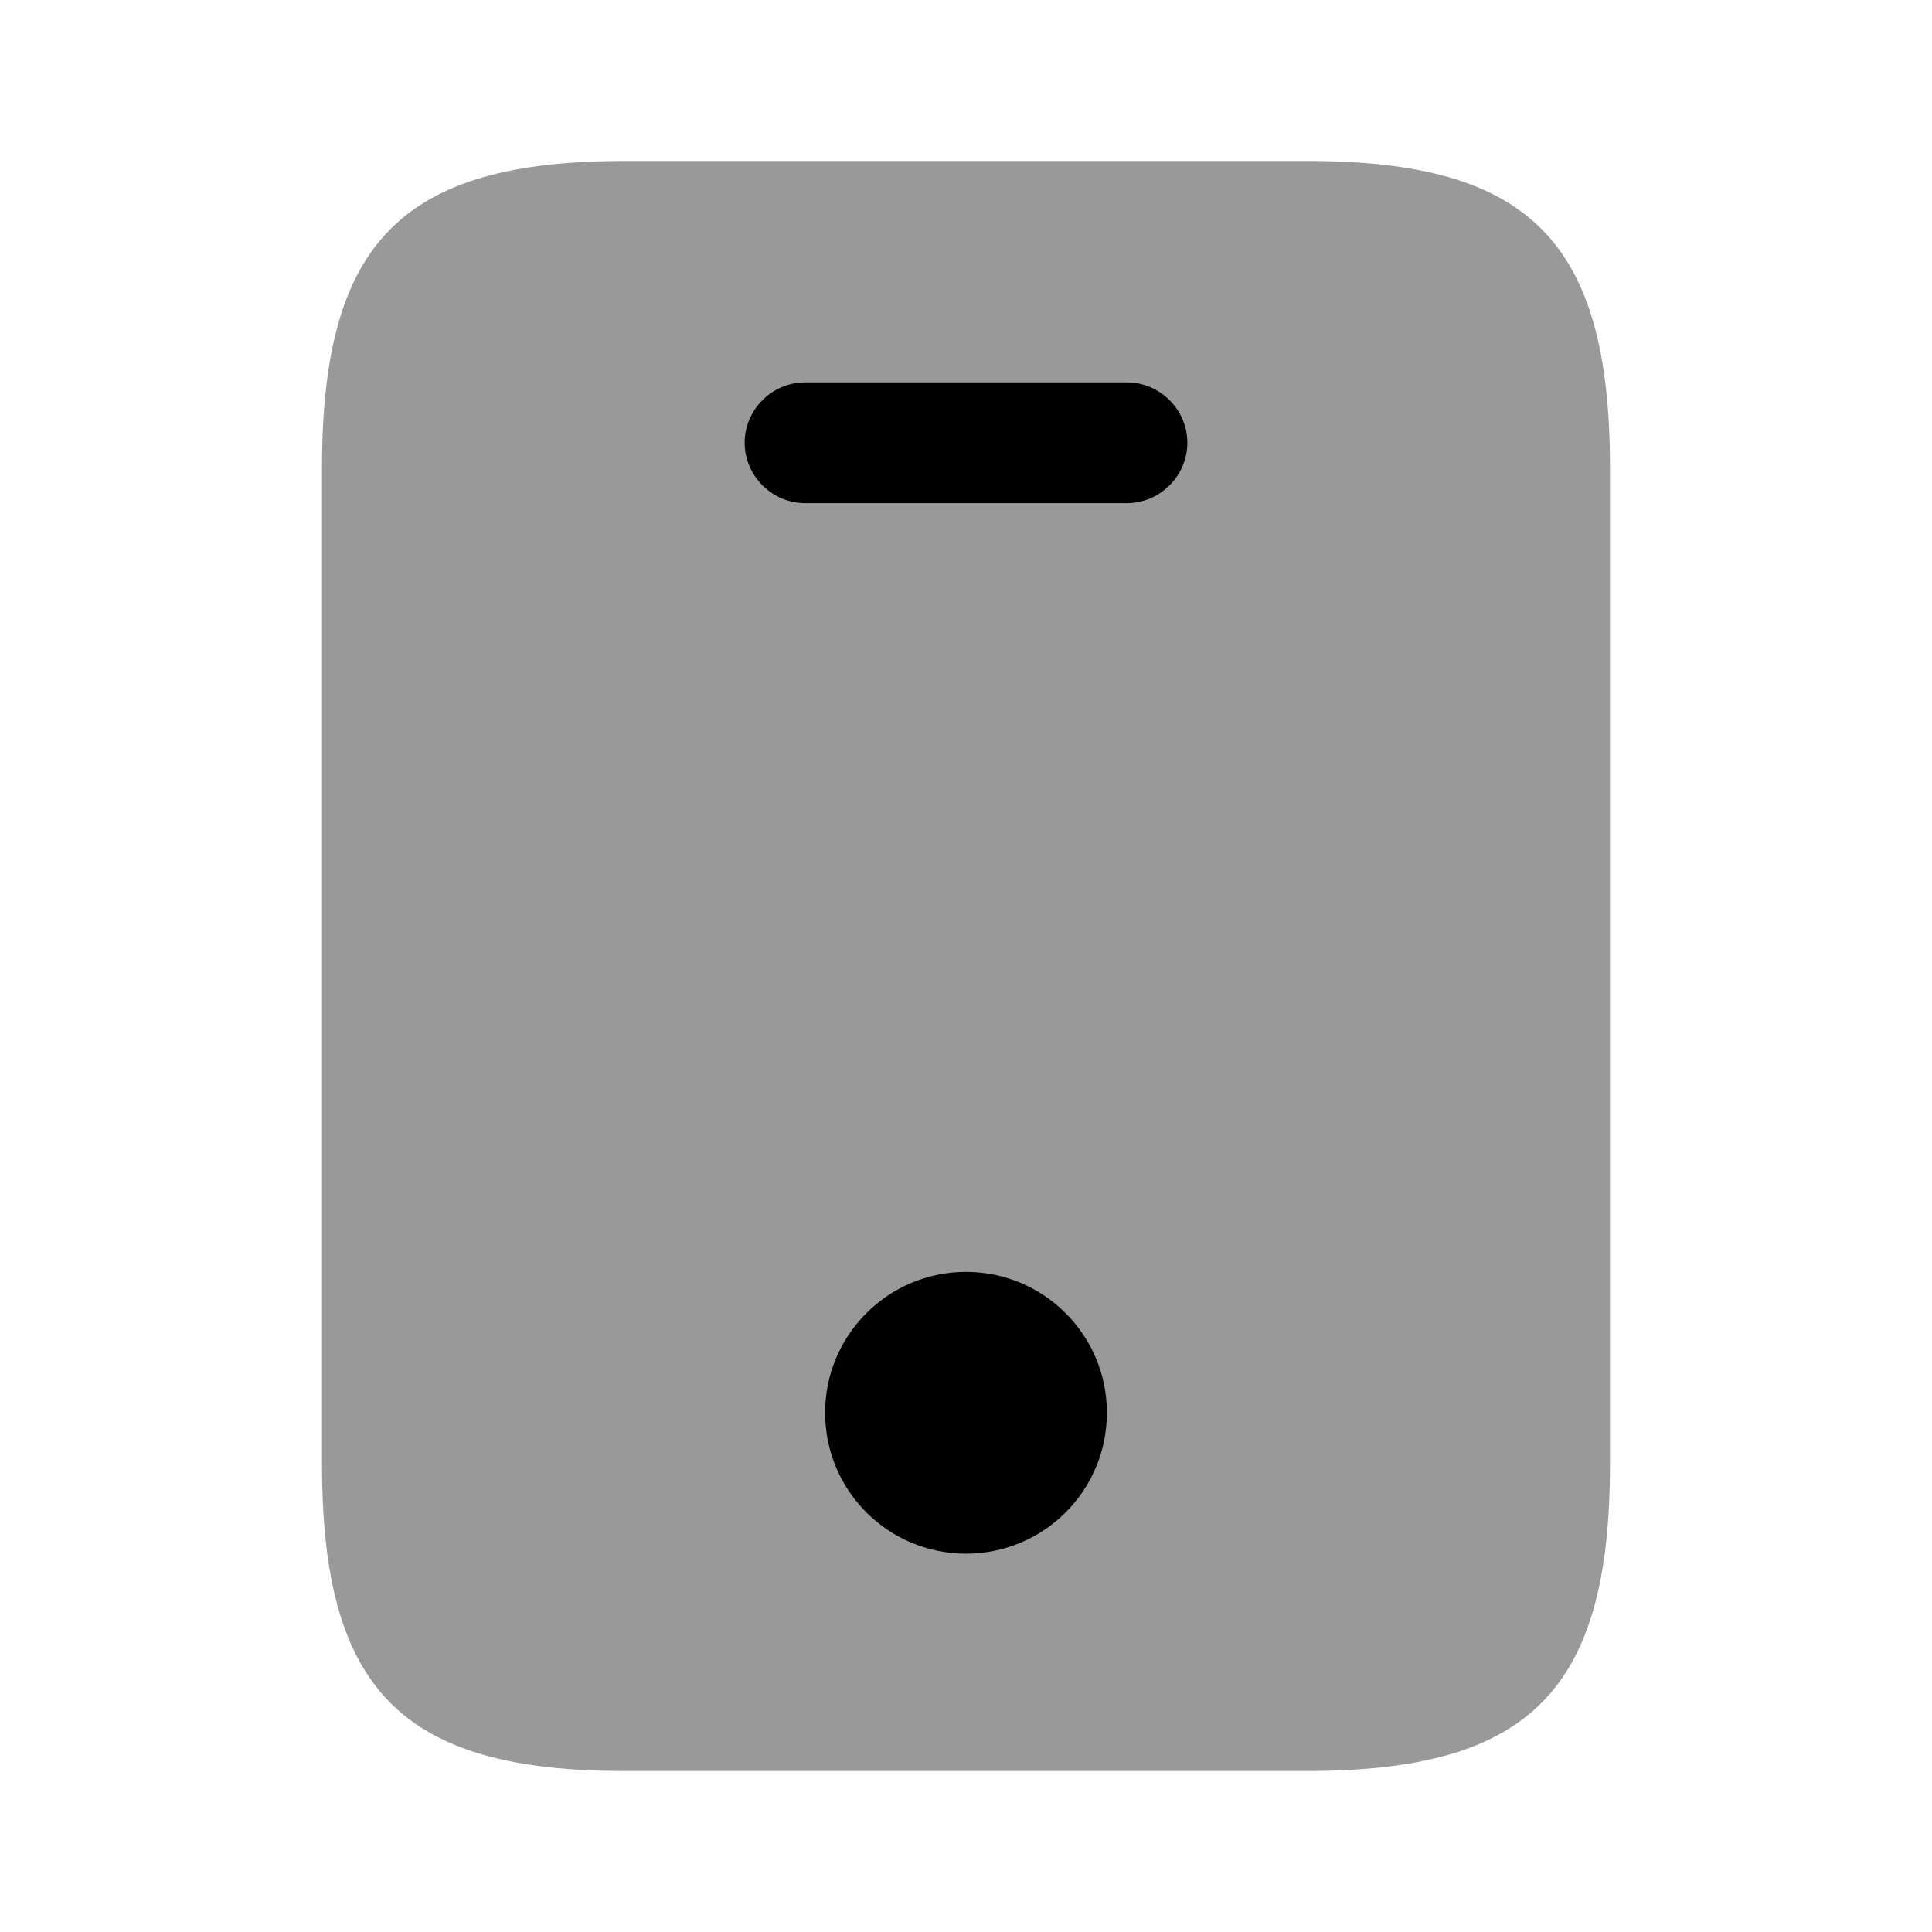 <?xml version="1.0" encoding="utf-8"?>
<svg xmlns="http://www.w3.org/2000/svg" fill="none" height="100%" overflow="visible" preserveAspectRatio="none" style="display: block;" viewBox="0 0 40 40" width="100%">
<g id="vuesax/bulk/mobile">
<g id="mobile">
<path d="M27.067 3.333H12.933C8.333 3.333 6.667 5 6.667 9.683V30.317C6.667 35 8.333 36.667 12.933 36.667H27.05C31.667 36.667 33.333 35 33.333 30.317V9.683C33.333 5 31.667 3.333 27.067 3.333Z" fill="black" id="Vector" opacity="0.4"/>
<path d="M23.333 10.417H16.667C15.983 10.417 15.417 9.85 15.417 9.167C15.417 8.483 15.983 7.917 16.667 7.917H23.333C24.017 7.917 24.583 8.483 24.583 9.167C24.583 9.85 24.017 10.417 23.333 10.417Z" fill="black" id="Vector_2"/>
<path d="M20 32.167C21.611 32.167 22.917 30.861 22.917 29.25C22.917 27.639 21.611 26.333 20 26.333C18.389 26.333 17.083 27.639 17.083 29.25C17.083 30.861 18.389 32.167 20 32.167Z" fill="black" id="Vector_3"/>
<path d="M40 0H0V40H40V0Z" fill="black" id="Vector_4" opacity="0"/>
</g>
</g>
</svg>